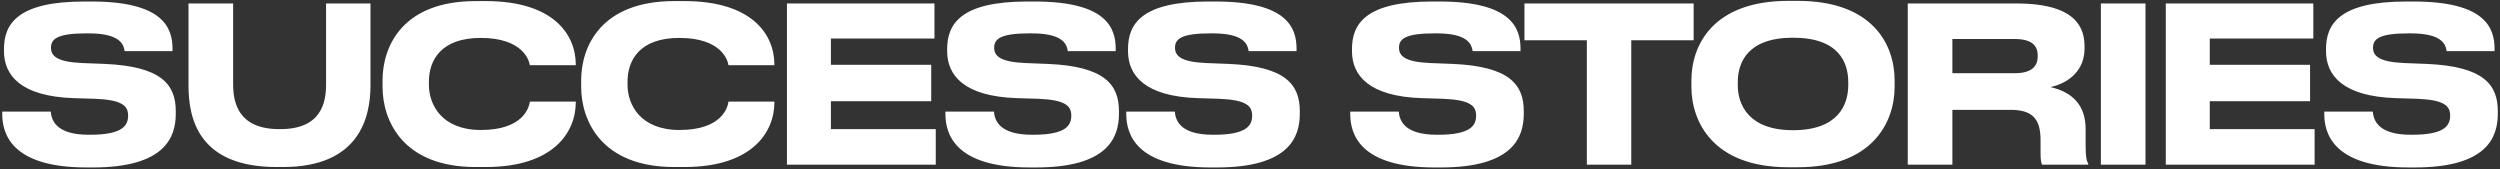 <?xml version="1.0" encoding="UTF-8"?> <svg xmlns="http://www.w3.org/2000/svg" width="577" height="39" viewBox="0 0 577 39" fill="none"><rect x="0" y="0" width="577" height="39" fill="#333333" stroke="none"/><path d="M21.417 38.65H19.967C2.517 38.65 0.517 30.75 0.517 26.3V25.75H11.717C11.867 27.4 12.567 31.1 20.467 31.1H20.817C28.567 31.1 29.567 28.8 29.567 26.65C29.567 24.4 28.117 23.05 21.967 22.8L17.017 22.65C4.817 22.25 0.917 17.4 0.917 11.8V11.35C0.917 5.55 4.017 0.35 19.417 0.35H21.117C37.567 0.35 39.817 6.35 39.817 11.25V11.8H28.767C28.517 10.15 27.617 7.7 20.417 7.7H19.917C13.317 7.7 11.767 8.95 11.767 11C11.767 12.9 13.117 14.3 18.967 14.55L24.117 14.75C37.367 15.3 40.567 19.6 40.567 25.65V26.25C40.567 31.7 38.067 38.65 21.417 38.65ZM65.307 38.55H63.857C45.607 38.55 43.507 27.1 43.507 19.7V0.8H53.807V19.45C53.807 23.7 55.007 29.8 64.457 29.8H64.707C74.157 29.8 75.257 23.7 75.257 19.45V0.8H85.507V19.7C85.507 27.15 82.907 38.55 65.307 38.55ZM112.091 38.55H109.791C92.791 38.55 88.291 27.65 88.291 20.05V18.55C88.291 10.8 92.791 0.25 109.791 0.25H112.091C127.691 0.25 132.891 7.9 132.891 14.95V15.05H122.291C122.141 14 120.741 8.75 110.941 8.75C101.841 8.75 98.991 13.85 98.991 18.85V19.55C98.991 24.15 101.941 30 110.991 30C120.891 30 122.141 24.65 122.291 23.45H132.891V23.6C132.891 30.4 127.891 38.55 112.091 38.55ZM157.933 38.55H155.633C138.633 38.55 134.133 27.65 134.133 20.05V18.55C134.133 10.8 138.633 0.25 155.633 0.25H157.933C173.533 0.25 178.733 7.9 178.733 14.95V15.05H168.133C167.983 14 166.583 8.75 156.783 8.75C147.683 8.75 144.833 13.85 144.833 18.85V19.55C144.833 24.15 147.783 30 156.833 30C166.733 30 167.983 24.65 168.133 23.45H178.733V23.6C178.733 30.4 173.733 38.55 157.933 38.55ZM181.624 0.8H215.674V8.9H191.774V14.95H214.924V23.35H191.774V29.8H215.974V38H181.624V0.8ZM239.103 38.65H237.653C220.203 38.65 218.203 30.75 218.203 26.3V25.75H229.403C229.553 27.4 230.253 31.1 238.153 31.1H238.503C246.253 31.1 247.253 28.8 247.253 26.65C247.253 24.4 245.803 23.05 239.653 22.8L234.703 22.65C222.503 22.25 218.603 17.4 218.603 11.8V11.35C218.603 5.55 221.703 0.35 237.103 0.35H238.803C255.253 0.35 257.503 6.35 257.503 11.25V11.8H246.453C246.203 10.15 245.303 7.7 238.103 7.7H237.603C231.003 7.7 229.453 8.95 229.453 11C229.453 12.9 230.803 14.3 236.653 14.55L241.803 14.75C255.053 15.3 258.253 19.6 258.253 25.65V26.25C258.253 31.7 255.753 38.65 239.103 38.65ZM280.843 38.65H279.393C261.943 38.65 259.943 30.75 259.943 26.3V25.75H271.143C271.293 27.4 271.993 31.1 279.893 31.1H280.243C287.993 31.1 288.993 28.8 288.993 26.65C288.993 24.4 287.543 23.05 281.393 22.8L276.443 22.65C264.243 22.25 260.343 17.4 260.343 11.8V11.35C260.343 5.55 263.443 0.35 278.843 0.35H280.543C296.993 0.35 299.243 6.35 299.243 11.25V11.8H288.193C287.943 10.15 287.043 7.7 279.843 7.7H279.343C272.743 7.7 271.193 8.95 271.193 11C271.193 12.9 272.543 14.3 278.393 14.55L283.543 14.75C296.793 15.3 299.993 19.6 299.993 25.65V26.25C299.993 31.7 297.493 38.65 280.843 38.65ZM332.536 38.65H331.086C313.636 38.65 311.636 30.75 311.636 26.3V25.75H322.836C322.986 27.4 323.686 31.1 331.586 31.1H331.936C339.686 31.1 340.686 28.8 340.686 26.65C340.686 24.4 339.236 23.05 333.086 22.8L328.136 22.65C315.936 22.25 312.036 17.4 312.036 11.8V11.35C312.036 5.55 315.136 0.35 330.536 0.35H332.236C348.686 0.35 350.936 6.35 350.936 11.25V11.8H339.886C339.636 10.15 338.736 7.7 331.536 7.7H331.036C324.436 7.7 322.886 8.95 322.886 11C322.886 12.9 324.236 14.3 330.086 14.55L335.236 14.75C348.486 15.3 351.686 19.6 351.686 25.65V26.25C351.686 31.7 349.186 38.65 332.536 38.65ZM366.244 38V9.3H351.844V0.8H390.894V9.3H376.494V38H366.244ZM412.727 0.2H414.927C432.327 0.2 437.277 10.4 437.277 18.55V20.05C437.277 28.05 432.327 38.6 414.927 38.6H412.727C395.327 38.6 390.377 28.05 390.377 20.05V18.55C390.377 10.45 395.327 0.2 412.727 0.2ZM426.577 19.65V18.95C426.577 14.35 424.327 8.7 413.827 8.7C403.427 8.7 401.077 14.35 401.077 18.95V19.65C401.077 24.15 403.577 30.05 413.827 30.05C424.277 30.05 426.577 24.15 426.577 19.65ZM450.61 9V16.9H464.96C469.16 16.9 470.31 15.1 470.31 12.95V12.85C470.31 10.7 469.16 9 464.96 9H450.61ZM473.26 20.1C478.31 21.25 481.36 24.3 481.36 29.75V33.6C481.36 36.4 481.61 37.15 481.96 37.75V38H471.31C471.16 37.75 470.96 37.05 470.96 35.4V32.35C470.96 27.55 469.21 25.35 464.01 25.35H450.61V38H440.31V0.8H465.36C479.51 0.8 481.11 6.7 481.11 10.75V11.25C481.11 15.9 477.91 19.05 473.26 20.1ZM495.182 0.8V38H484.882V0.8H495.182ZM499.865 0.8H533.915V8.9H510.015V14.95H533.165V23.35H510.015V29.8H534.215V38H499.865V0.8ZM557.343 38.65H555.893C538.443 38.65 536.443 30.75 536.443 26.3V25.75H547.643C547.793 27.4 548.493 31.1 556.393 31.1H556.743C564.493 31.1 565.493 28.8 565.493 26.65C565.493 24.4 564.043 23.05 557.893 22.8L552.943 22.65C540.743 22.25 536.843 17.4 536.843 11.8V11.35C536.843 5.55 539.943 0.35 555.343 0.35H557.043C573.493 0.35 575.743 6.35 575.743 11.25V11.8H564.693C564.443 10.15 563.543 7.7 556.343 7.7H555.843C549.243 7.7 547.693 8.95 547.693 11C547.693 12.9 549.043 14.3 554.893 14.55L560.043 14.75C573.293 15.3 576.493 19.6 576.493 25.65V26.25C576.493 31.7 573.993 38.65 557.343 38.65Z" fill="white"></path></svg> 